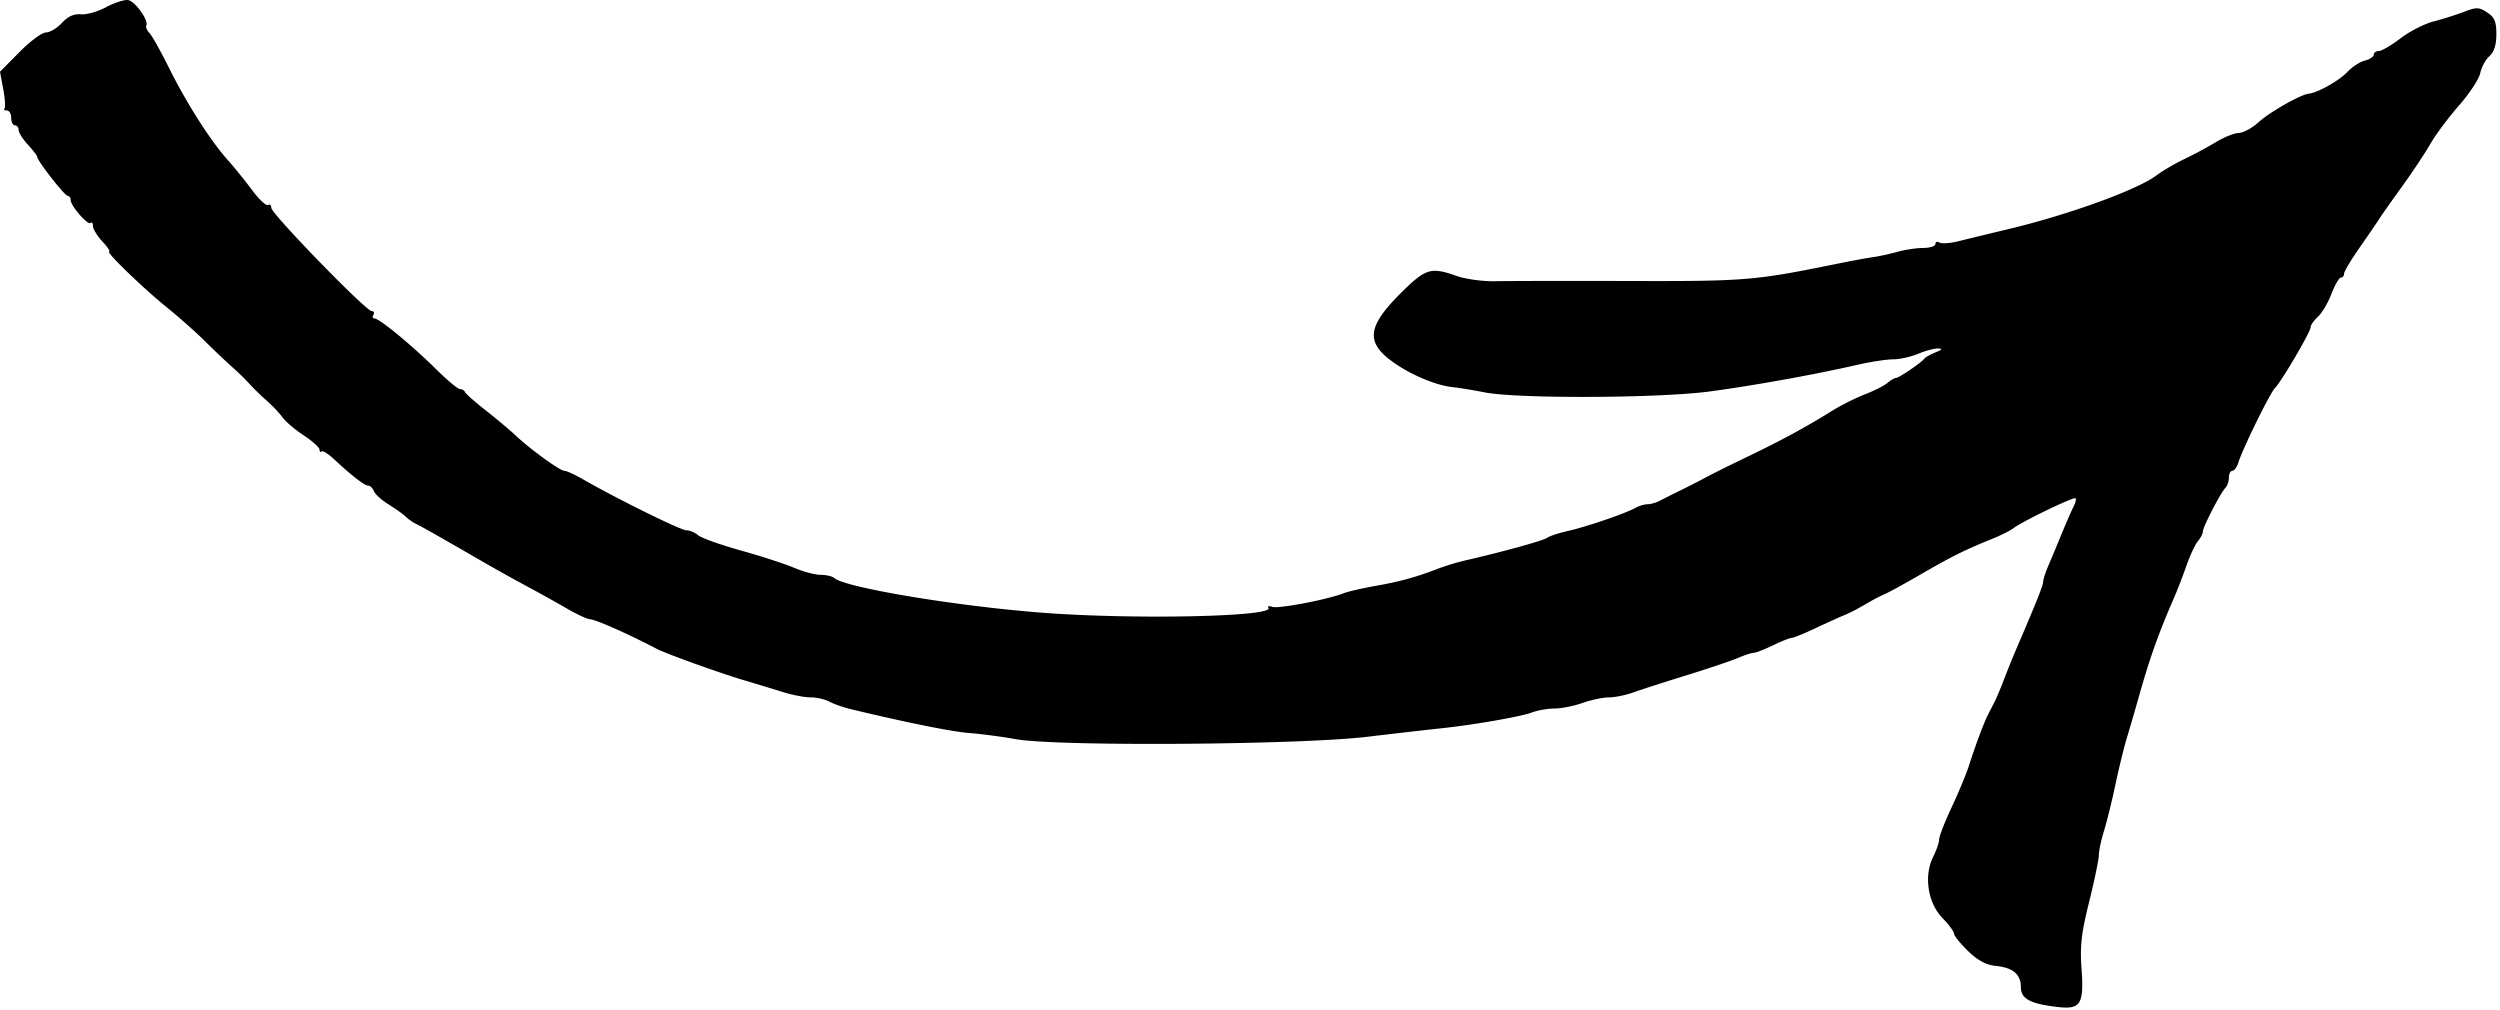<svg xmlns="http://www.w3.org/2000/svg" width="673" height="272" fill="currentColor" viewBox="0 0 673 272"><path fill-rule="evenodd" d="M28.518 1.948c-2.2 1.189-5.228 2.045-6.73 1.903-1.871-.178-3.48.55-5.115 2.314-1.311 1.415-3.248 2.573-4.304 2.573s-4.27 2.38-7.144 5.29L0 19.318l.874 4.679c.481 2.573.635 4.917.342 5.209-.292.293-.006.532.635.532.642 0 1.167.9 1.167 2s.45 2 1 2 1 .567 1 1.26c0 .693 1.125 2.474 2.5 3.957 1.375 1.482 2.5 2.952 2.5 3.265 0 1.03 7.409 10.518 8.213 10.518.433 0 .787.498.787 1.106 0 1.574 4.655 6.906 5.389 6.172.336-.336.611.03.611.816 0 .784 1.143 2.659 2.54 4.166 1.398 1.507 2.219 2.74 1.826 2.74-1.058 0 9.282 9.97 15.754 15.192 3.092 2.493 7.611 6.508 10.044 8.92 2.432 2.414 5.753 5.564 7.379 7.002 1.626 1.437 3.701 3.462 4.61 4.5.908 1.037 2.958 3.035 4.555 4.439 1.596 1.404 3.552 3.467 4.347 4.585.795 1.117 3.357 3.291 5.695 4.83 2.338 1.539 4.25 3.263 4.25 3.832 0 .568.245.788.545.488.3-.299 1.809.638 3.354 2.084 4.734 4.428 8.225 7.128 9.217 7.128.521 0 1.202.666 1.515 1.48.312.814 2.11 2.433 3.995 3.598 1.885 1.165 3.978 2.662 4.651 3.326.672.664 1.898 1.521 2.723 1.904 1.409.654 4.316 2.301 18.649 10.565a481.065 481.065 0 0 0 11.351 6.311 404.808 404.808 0 0 1 10.5 5.844c2.75 1.598 5.591 2.921 6.313 2.939 1.47.037 10.23 3.919 17.937 7.948 2.605 1.362 16.895 6.5 23.75 8.539 3.3.981 7.993 2.406 10.428 3.165 2.436.76 5.728 1.381 7.316 1.381s3.86.52 5.048 1.156c1.189.636 3.747 1.538 5.684 2.003 15.171 3.643 27.379 6.1 32.024 6.445 3.025.225 8.65.969 12.5 1.653 11.145 1.979 76.166 1.535 94.5-.646 7.975-.949 16.75-1.957 19.5-2.24 8.76-.901 21.904-3.174 24.815-4.291 1.548-.594 4.304-1.08 6.124-1.08 1.82 0 5.223-.675 7.561-1.5s5.536-1.5 7.105-1.5c1.57 0 4.551-.61 6.625-1.356 2.073-.746 8.495-2.814 14.27-4.595 5.775-1.781 11.978-3.871 13.784-4.644 1.806-.773 3.74-1.405 4.298-1.405.558 0 2.877-.9 5.154-2s4.533-2 5.014-2c.481 0 3.208-1.099 6.062-2.442 2.853-1.343 6.313-2.916 7.688-3.497 2.447-1.034 3.444-1.553 7.5-3.906a48.355 48.355 0 0 1 4.052-2.057c1.129-.494 5.425-2.855 9.548-5.248 8.089-4.694 11.892-6.587 18.9-9.412 2.475-.997 5.175-2.339 6-2.981 2.323-1.809 16.26-8.53 16.725-8.065.228.227-.016 1.245-.542 2.261-.525 1.016-1.972 4.322-3.216 7.347a751.45 751.45 0 0 1-3.614 8.651c-.744 1.733-1.353 3.642-1.353 4.241 0 .941-2.006 5.948-7.457 18.608-.71 1.65-2.069 5.025-3.02 7.5-.95 2.475-2.132 5.287-2.626 6.25l-1.794 3.5c-1.056 2.059-3.322 8.136-5.114 13.715-.701 2.181-2.785 7.192-4.632 11.135-1.846 3.943-3.357 7.827-3.357 8.631 0 .804-.728 2.922-1.619 4.706-2.539 5.091-1.44 12.375 2.478 16.417 1.727 1.783 3.141 3.691 3.141 4.241 0 .549 1.688 2.643 3.75 4.653 2.625 2.557 4.856 3.765 7.436 4.027 4.704.477 6.814 2.251 6.814 5.726 0 3.139 2.523 4.496 9.941 5.349 6.169.71 7.086-.776 6.385-10.35-.443-6.043-.042-9.54 2.061-18 1.436-5.775 2.611-11.432 2.612-12.572.001-1.139.622-4.064 1.381-6.5.759-2.435 2.14-8.028 3.069-12.428.93-4.4 2.305-10.025 3.056-12.5.752-2.475 2.257-7.65 3.345-11.5 2.913-10.308 5.254-16.856 9.566-26.75.779-1.787 2.206-5.5 3.17-8.25s2.352-5.71 3.083-6.579c.732-.868 1.331-2.039 1.331-2.601 0-1.199 4.748-10.386 6.083-11.77.505-.522.917-1.76.917-2.75s.42-1.8.933-1.8c.513 0 1.246-1.012 1.629-2.25 1.158-3.739 8.474-18.642 9.813-19.991 1.779-1.791 9.625-15.17 9.625-16.412 0-.57.884-1.837 1.964-2.814 1.08-.978 2.716-3.748 3.636-6.155.919-2.408 2.061-4.378 2.536-4.378.475 0 .864-.475.864-1.055s1.913-3.788 4.25-7.128c2.337-3.34 4.7-6.795 5.25-7.676.55-.882 3.283-4.762 6.074-8.622 2.791-3.861 6.235-9.044 7.655-11.52 1.42-2.474 4.895-7.137 7.724-10.361 2.828-3.225 5.397-7.14 5.709-8.7.312-1.56 1.416-3.604 2.453-4.542 1.281-1.16 1.885-3.062 1.885-5.936 0-3.395-.488-4.55-2.47-5.85-2.206-1.444-2.877-1.462-6.25-.165-2.079.799-5.769 1.964-8.201 2.589-2.431.624-6.433 2.672-8.893 4.55-2.461 1.879-5.084 3.416-5.83 3.416-.746 0-1.356.44-1.356.98s-1.082 1.254-2.405 1.586c-1.323.332-3.461 1.729-4.75 3.106-2.164 2.309-7.988 5.576-10.345 5.802-2.161.208-10.539 4.969-13.498 7.672-1.719 1.569-4.11 2.874-5.314 2.897-1.203.024-3.988 1.136-6.188 2.47-2.2 1.334-6.025 3.389-8.5 4.566-2.475 1.178-5.856 3.158-7.513 4.4-5.21 3.909-23.651 10.59-39.987 14.49-4.95 1.182-10.877 2.62-13.171 3.198-2.294.577-4.657.749-5.25.382s-1.079-.19-1.079.392c0 .582-1.462 1.062-3.25 1.065-1.788.003-4.939.474-7.003 1.048-2.065.573-4.99 1.21-6.5 1.417-1.511.206-6.122 1.06-10.247 1.898-21.731 4.414-24.162 4.614-55.132 4.534-16.702-.043-33.068-.017-36.368.058-3.3.076-7.969-.56-10.376-1.412-6.777-2.4-8.245-2.011-14.172 3.748-9.499 9.23-10.45 13.557-4.085 18.597 4.678 3.705 12.179 7.036 17.049 7.571 1.971.216 5.891.853 8.711 1.415 8.825 1.758 47.315 1.588 60.873-.27 12.323-1.689 28.022-4.528 39.5-7.145 3.575-.815 7.908-1.478 9.628-1.473 1.72.004 4.743-.667 6.718-1.492 1.974-.825 4.392-1.471 5.372-1.437 1.297.047 1.109.332-.69 1.05-1.359.543-2.709 1.302-3 1.687-.83 1.1-6.868 5.2-7.659 5.2-.391 0-1.422.605-2.29 1.345-.869.74-3.604 2.124-6.079 3.076-2.475.952-6.525 2.994-9 4.539-6.772 4.225-13.622 7.938-22.5 12.195-4.4 2.109-9.35 4.567-11 5.462-1.65.895-4.8 2.509-7 3.586s-4.781 2.372-5.736 2.877c-.955.506-2.424.92-3.264.92-.84 0-2.309.443-3.264.984-2.605 1.477-13.131 5.071-18.236 6.228-2.475.56-4.95 1.378-5.5 1.817-.908.725-11.86 3.752-22 6.081-2.2.505-5.575 1.528-7.5 2.273-5.783 2.238-10.166 3.44-16.832 4.617-3.483.615-7.308 1.501-8.5 1.97-4.331 1.701-17.676 4.241-19.204 3.655-.862-.331-1.319-.199-1.015.293 1.466 2.372-36.354 3.165-60.949 1.278-23.194-1.78-53.094-6.772-55.95-9.341-.522-.47-2.173-.855-3.667-.855-1.494 0-4.705-.852-7.135-1.894-2.43-1.041-8.879-3.137-14.333-4.656-5.453-1.52-10.625-3.368-11.494-4.107-.868-.739-2.317-1.343-3.219-1.343-1.5 0-18.917-8.604-27.982-13.823-2.08-1.198-4.244-2.177-4.81-2.177-1.198 0-9.145-5.769-13.202-9.583-1.535-1.444-5.135-4.464-8-6.711-2.864-2.247-5.358-4.45-5.541-4.896-.184-.445-.795-.81-1.359-.81-.563 0-3.408-2.363-6.32-5.25-6.473-6.417-15.352-13.75-16.65-13.75-.526 0-.678-.45-.338-1s.126-1-.476-1c-1.542 0-27.013-26.216-27.019-27.81-.003-.72-.406-1.06-.895-.758-.49.303-2.402-1.49-4.25-3.981-1.848-2.493-4.852-6.201-6.675-8.242-4.606-5.155-11.024-15.237-15.72-24.698-2.181-4.393-4.532-8.592-5.224-9.33-.693-.738-1.09-1.643-.883-2.012.754-1.342-3.062-6.675-4.934-6.895-1.058-.124-3.724.747-5.924 1.936Z" clip-rule="evenodd"></path></svg>